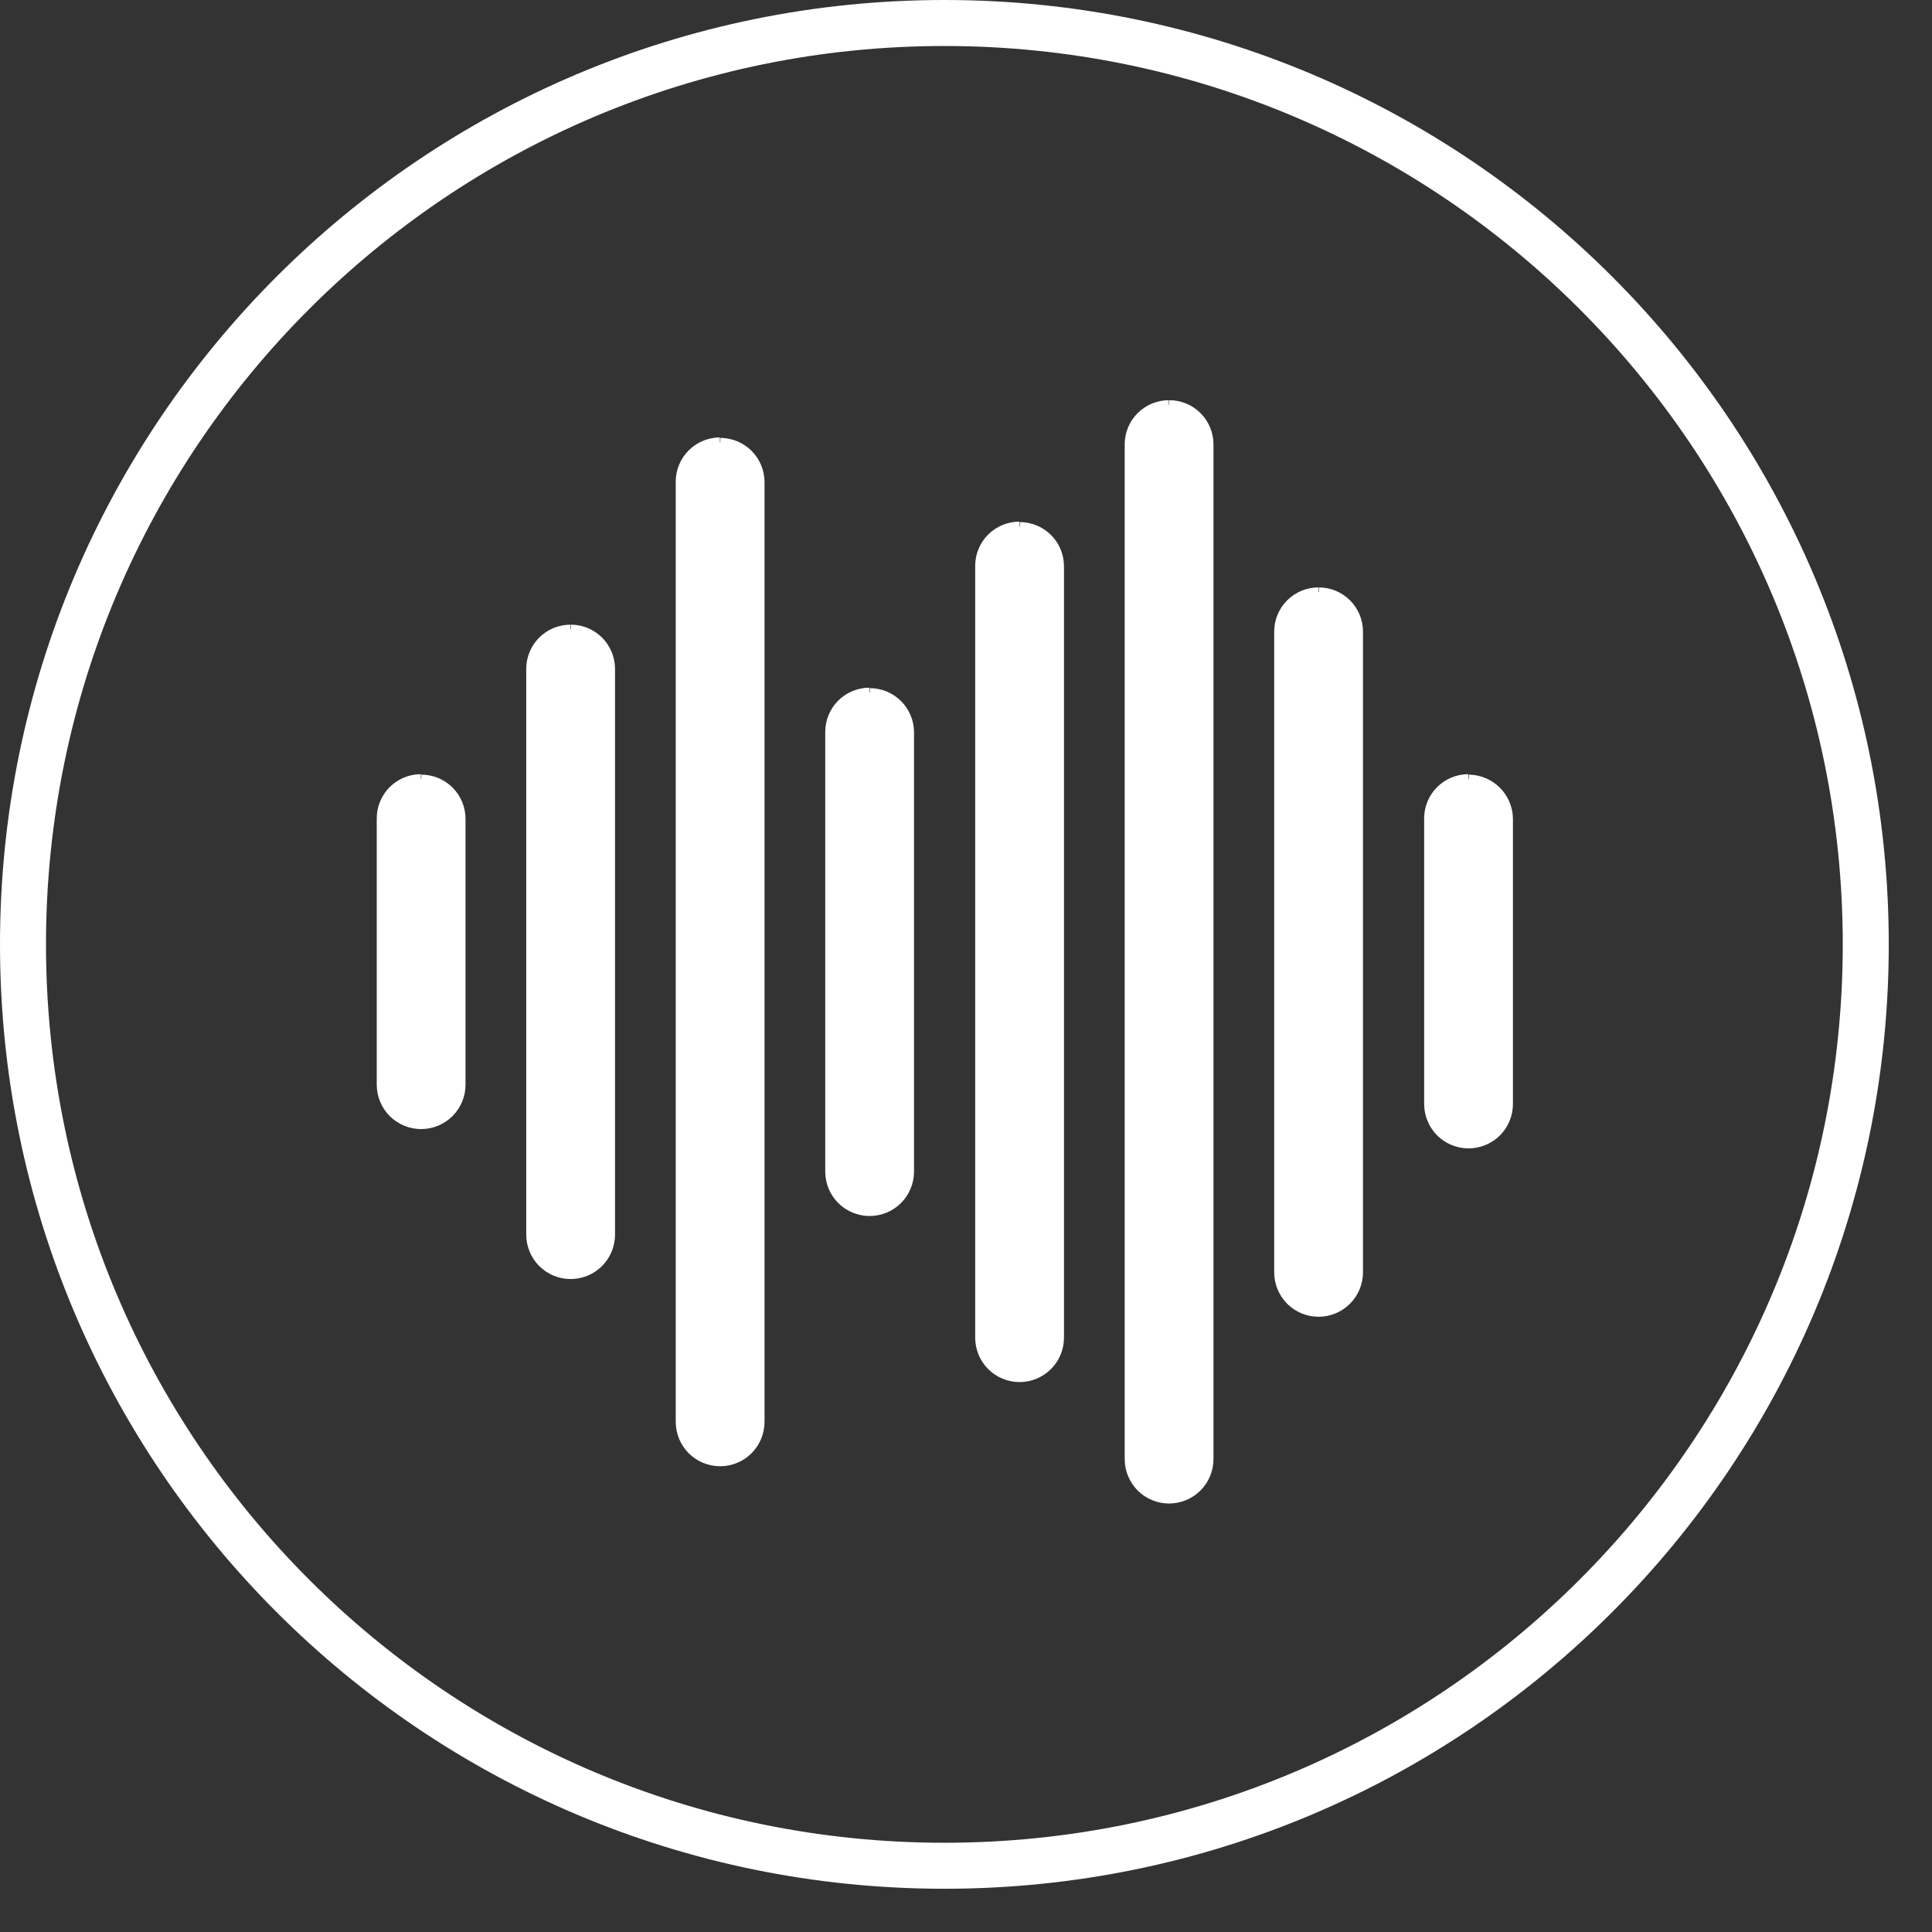 <svg width="42" height="42" viewBox="0 0 42 42" fill="none" xmlns="http://www.w3.org/2000/svg">
<rect x="0" y="0" width="42" height="42" fill="#333333" stroke="none"/>
<g clip-path="url(#clip0_23_35)">
<path d="M20.53 40.56C31.592 40.56 40.56 31.592 40.56 20.53C40.56 9.468 31.592 0.5 20.53 0.5C9.468 0.5 0.5 9.468 0.5 20.53C0.5 31.592 9.468 40.56 20.53 40.56Z" stroke="white" stroke-miterlimit="10"/>
<path d="M31.92 16.93C31.692 16.93 31.473 17.021 31.312 17.182C31.151 17.343 31.06 17.562 31.06 17.79V24C31.06 24.229 31.151 24.449 31.313 24.612C31.476 24.774 31.696 24.865 31.925 24.865C32.154 24.865 32.374 24.774 32.537 24.612C32.699 24.449 32.79 24.229 32.79 24V17.8C32.788 17.573 32.696 17.355 32.535 17.195C32.375 17.034 32.157 16.943 31.93 16.94" fill="white"/>
<path d="M31.92 16.93C31.692 16.93 31.473 17.021 31.312 17.182C31.151 17.343 31.06 17.562 31.06 17.79V24C31.06 24.229 31.151 24.449 31.313 24.612C31.476 24.774 31.696 24.865 31.925 24.865C32.154 24.865 32.374 24.774 32.537 24.612C32.699 24.449 32.79 24.229 32.79 24V17.8C32.788 17.573 32.696 17.355 32.535 17.195C32.375 17.034 32.157 16.943 31.93 16.94" stroke="white" stroke-width="0.2" stroke-miterlimit="10"/>
<path d="M28.66 12.87C28.432 12.87 28.213 12.961 28.052 13.122C27.89 13.283 27.8 13.502 27.8 13.73V27.66C27.8 27.889 27.891 28.109 28.053 28.272C28.215 28.434 28.435 28.525 28.665 28.525C28.894 28.525 29.114 28.434 29.276 28.272C29.439 28.109 29.53 27.889 29.53 27.66V13.73C29.53 13.502 29.439 13.283 29.278 13.122C29.117 12.961 28.898 12.87 28.67 12.87" fill="white"/>
<path d="M28.66 12.87C28.432 12.87 28.213 12.961 28.052 13.122C27.89 13.283 27.8 13.502 27.8 13.73V27.66C27.8 27.889 27.891 28.109 28.053 28.272C28.215 28.434 28.435 28.525 28.665 28.525C28.894 28.525 29.114 28.434 29.276 28.272C29.439 28.109 29.53 27.889 29.53 27.66V13.73C29.53 13.502 29.439 13.283 29.278 13.122C29.117 12.961 28.898 12.87 28.67 12.87" stroke="white" stroke-width="0.2" stroke-miterlimit="10"/>
<path d="M25.41 8.8C25.182 8.8 24.963 8.891 24.802 9.052C24.64 9.213 24.55 9.432 24.55 9.66V31.72C24.55 31.949 24.641 32.169 24.803 32.332C24.965 32.494 25.185 32.585 25.415 32.585C25.644 32.585 25.864 32.494 26.026 32.332C26.189 32.169 26.28 31.949 26.28 31.72V9.66C26.28 9.432 26.189 9.213 26.028 9.052C25.867 8.891 25.648 8.8 25.42 8.8" fill="white"/>
<path d="M25.41 8.8C25.182 8.8 24.963 8.891 24.802 9.052C24.64 9.213 24.55 9.432 24.55 9.66V31.72C24.55 31.949 24.641 32.169 24.803 32.332C24.965 32.494 25.185 32.585 25.415 32.585C25.644 32.585 25.864 32.494 26.026 32.332C26.189 32.169 26.28 31.949 26.28 31.72V9.66C26.28 9.432 26.189 9.213 26.028 9.052C25.867 8.891 25.648 8.8 25.42 8.8" stroke="white" stroke-width="0.2" stroke-miterlimit="10"/>
<path d="M22.16 11.44C21.932 11.44 21.713 11.531 21.552 11.692C21.39 11.853 21.3 12.072 21.3 12.3V29.08C21.3 29.309 21.391 29.529 21.553 29.692C21.715 29.854 21.935 29.945 22.165 29.945C22.394 29.945 22.614 29.854 22.776 29.692C22.939 29.529 23.03 29.309 23.03 29.08V12.31C23.03 12.082 22.939 11.863 22.778 11.702C22.617 11.541 22.398 11.45 22.17 11.45" fill="white"/>
<path d="M22.16 11.44C21.932 11.44 21.713 11.531 21.552 11.692C21.39 11.853 21.3 12.072 21.3 12.3V29.08C21.3 29.309 21.391 29.529 21.553 29.692C21.715 29.854 21.935 29.945 22.165 29.945C22.394 29.945 22.614 29.854 22.776 29.692C22.939 29.529 23.03 29.309 23.03 29.08V12.31C23.03 12.082 22.939 11.863 22.778 11.702C22.617 11.541 22.398 11.45 22.17 11.45" stroke="white" stroke-width="0.2" stroke-miterlimit="10"/>
<path d="M18.9 15.05C18.672 15.05 18.453 15.141 18.292 15.302C18.131 15.463 18.04 15.682 18.04 15.91V25.47C18.04 25.699 18.131 25.919 18.293 26.082C18.456 26.244 18.676 26.335 18.905 26.335C19.134 26.335 19.355 26.244 19.517 26.082C19.679 25.919 19.77 25.699 19.77 25.47V15.92C19.77 15.692 19.679 15.473 19.518 15.312C19.357 15.151 19.138 15.06 18.91 15.06" fill="white"/>
<path d="M18.9 15.05C18.672 15.05 18.453 15.141 18.292 15.302C18.131 15.463 18.04 15.682 18.04 15.91V25.47C18.04 25.699 18.131 25.919 18.293 26.082C18.456 26.244 18.676 26.335 18.905 26.335C19.134 26.335 19.355 26.244 19.517 26.082C19.679 25.919 19.77 25.699 19.77 25.47V15.92C19.77 15.692 19.679 15.473 19.518 15.312C19.357 15.151 19.138 15.06 18.91 15.06" stroke="white" stroke-width="0.2" stroke-miterlimit="10"/>
<path d="M15.65 9.61C15.422 9.61 15.203 9.701 15.042 9.862C14.881 10.023 14.79 10.242 14.79 10.47V30.91C14.79 31.139 14.881 31.359 15.043 31.522C15.206 31.684 15.426 31.775 15.655 31.775C15.884 31.775 16.105 31.684 16.267 31.522C16.429 31.359 16.52 31.139 16.52 30.91V10.48C16.52 10.252 16.429 10.033 16.268 9.872C16.107 9.711 15.888 9.62 15.66 9.62" fill="white"/>
<path d="M15.65 9.61C15.422 9.61 15.203 9.701 15.042 9.862C14.881 10.023 14.79 10.242 14.79 10.47V30.91C14.79 31.139 14.881 31.359 15.043 31.522C15.206 31.684 15.426 31.775 15.655 31.775C15.884 31.775 16.105 31.684 16.267 31.522C16.429 31.359 16.52 31.139 16.52 30.91V10.48C16.52 10.252 16.429 10.033 16.268 9.872C16.107 9.711 15.888 9.62 15.66 9.62" stroke="white" stroke-width="0.2" stroke-miterlimit="10"/>
<path d="M12.4 13.68C12.172 13.68 11.953 13.771 11.792 13.932C11.631 14.093 11.54 14.312 11.54 14.54V26.84C11.54 27.069 11.631 27.289 11.793 27.452C11.956 27.614 12.176 27.705 12.405 27.705C12.634 27.705 12.854 27.614 13.017 27.452C13.179 27.289 13.27 27.069 13.27 26.84V14.54C13.27 14.312 13.179 14.093 13.018 13.932C12.857 13.771 12.638 13.68 12.41 13.68" fill="white"/>
<path d="M12.4 13.68C12.172 13.68 11.953 13.771 11.792 13.932C11.631 14.093 11.54 14.312 11.54 14.54V26.84C11.54 27.069 11.631 27.289 11.793 27.452C11.956 27.614 12.176 27.705 12.405 27.705C12.634 27.705 12.854 27.614 13.017 27.452C13.179 27.289 13.27 27.069 13.27 26.84V14.54C13.27 14.312 13.179 14.093 13.018 13.932C12.857 13.771 12.638 13.68 12.41 13.68" stroke="white" stroke-width="0.2" stroke-miterlimit="10"/>
<path d="M9.15 16.93C8.922 16.93 8.703 17.021 8.542 17.182C8.381 17.343 8.29 17.562 8.29 17.79V23.58C8.29 23.809 8.381 24.029 8.543 24.192C8.706 24.354 8.926 24.445 9.155 24.445C9.384 24.445 9.604 24.354 9.767 24.192C9.929 24.029 10.02 23.809 10.02 23.58V17.8C10.02 17.572 9.929 17.353 9.768 17.192C9.607 17.031 9.388 16.94 9.16 16.94" fill="white"/>
<path d="M9.15 16.93C8.922 16.93 8.703 17.021 8.542 17.182C8.381 17.343 8.29 17.562 8.29 17.79V23.58C8.29 23.809 8.381 24.029 8.543 24.192C8.706 24.354 8.926 24.445 9.155 24.445C9.384 24.445 9.604 24.354 9.767 24.192C9.929 24.029 10.02 23.809 10.02 23.58V17.8C10.02 17.572 9.929 17.353 9.768 17.192C9.607 17.031 9.388 16.94 9.16 16.94" stroke="white" stroke-width="0.2" stroke-miterlimit="10"/>
</g>
<defs>
<clipPath id="clip0_23_35">
<rect width="41.06" height="41.06" fill="white"/>
</clipPath>
</defs>
</svg>
